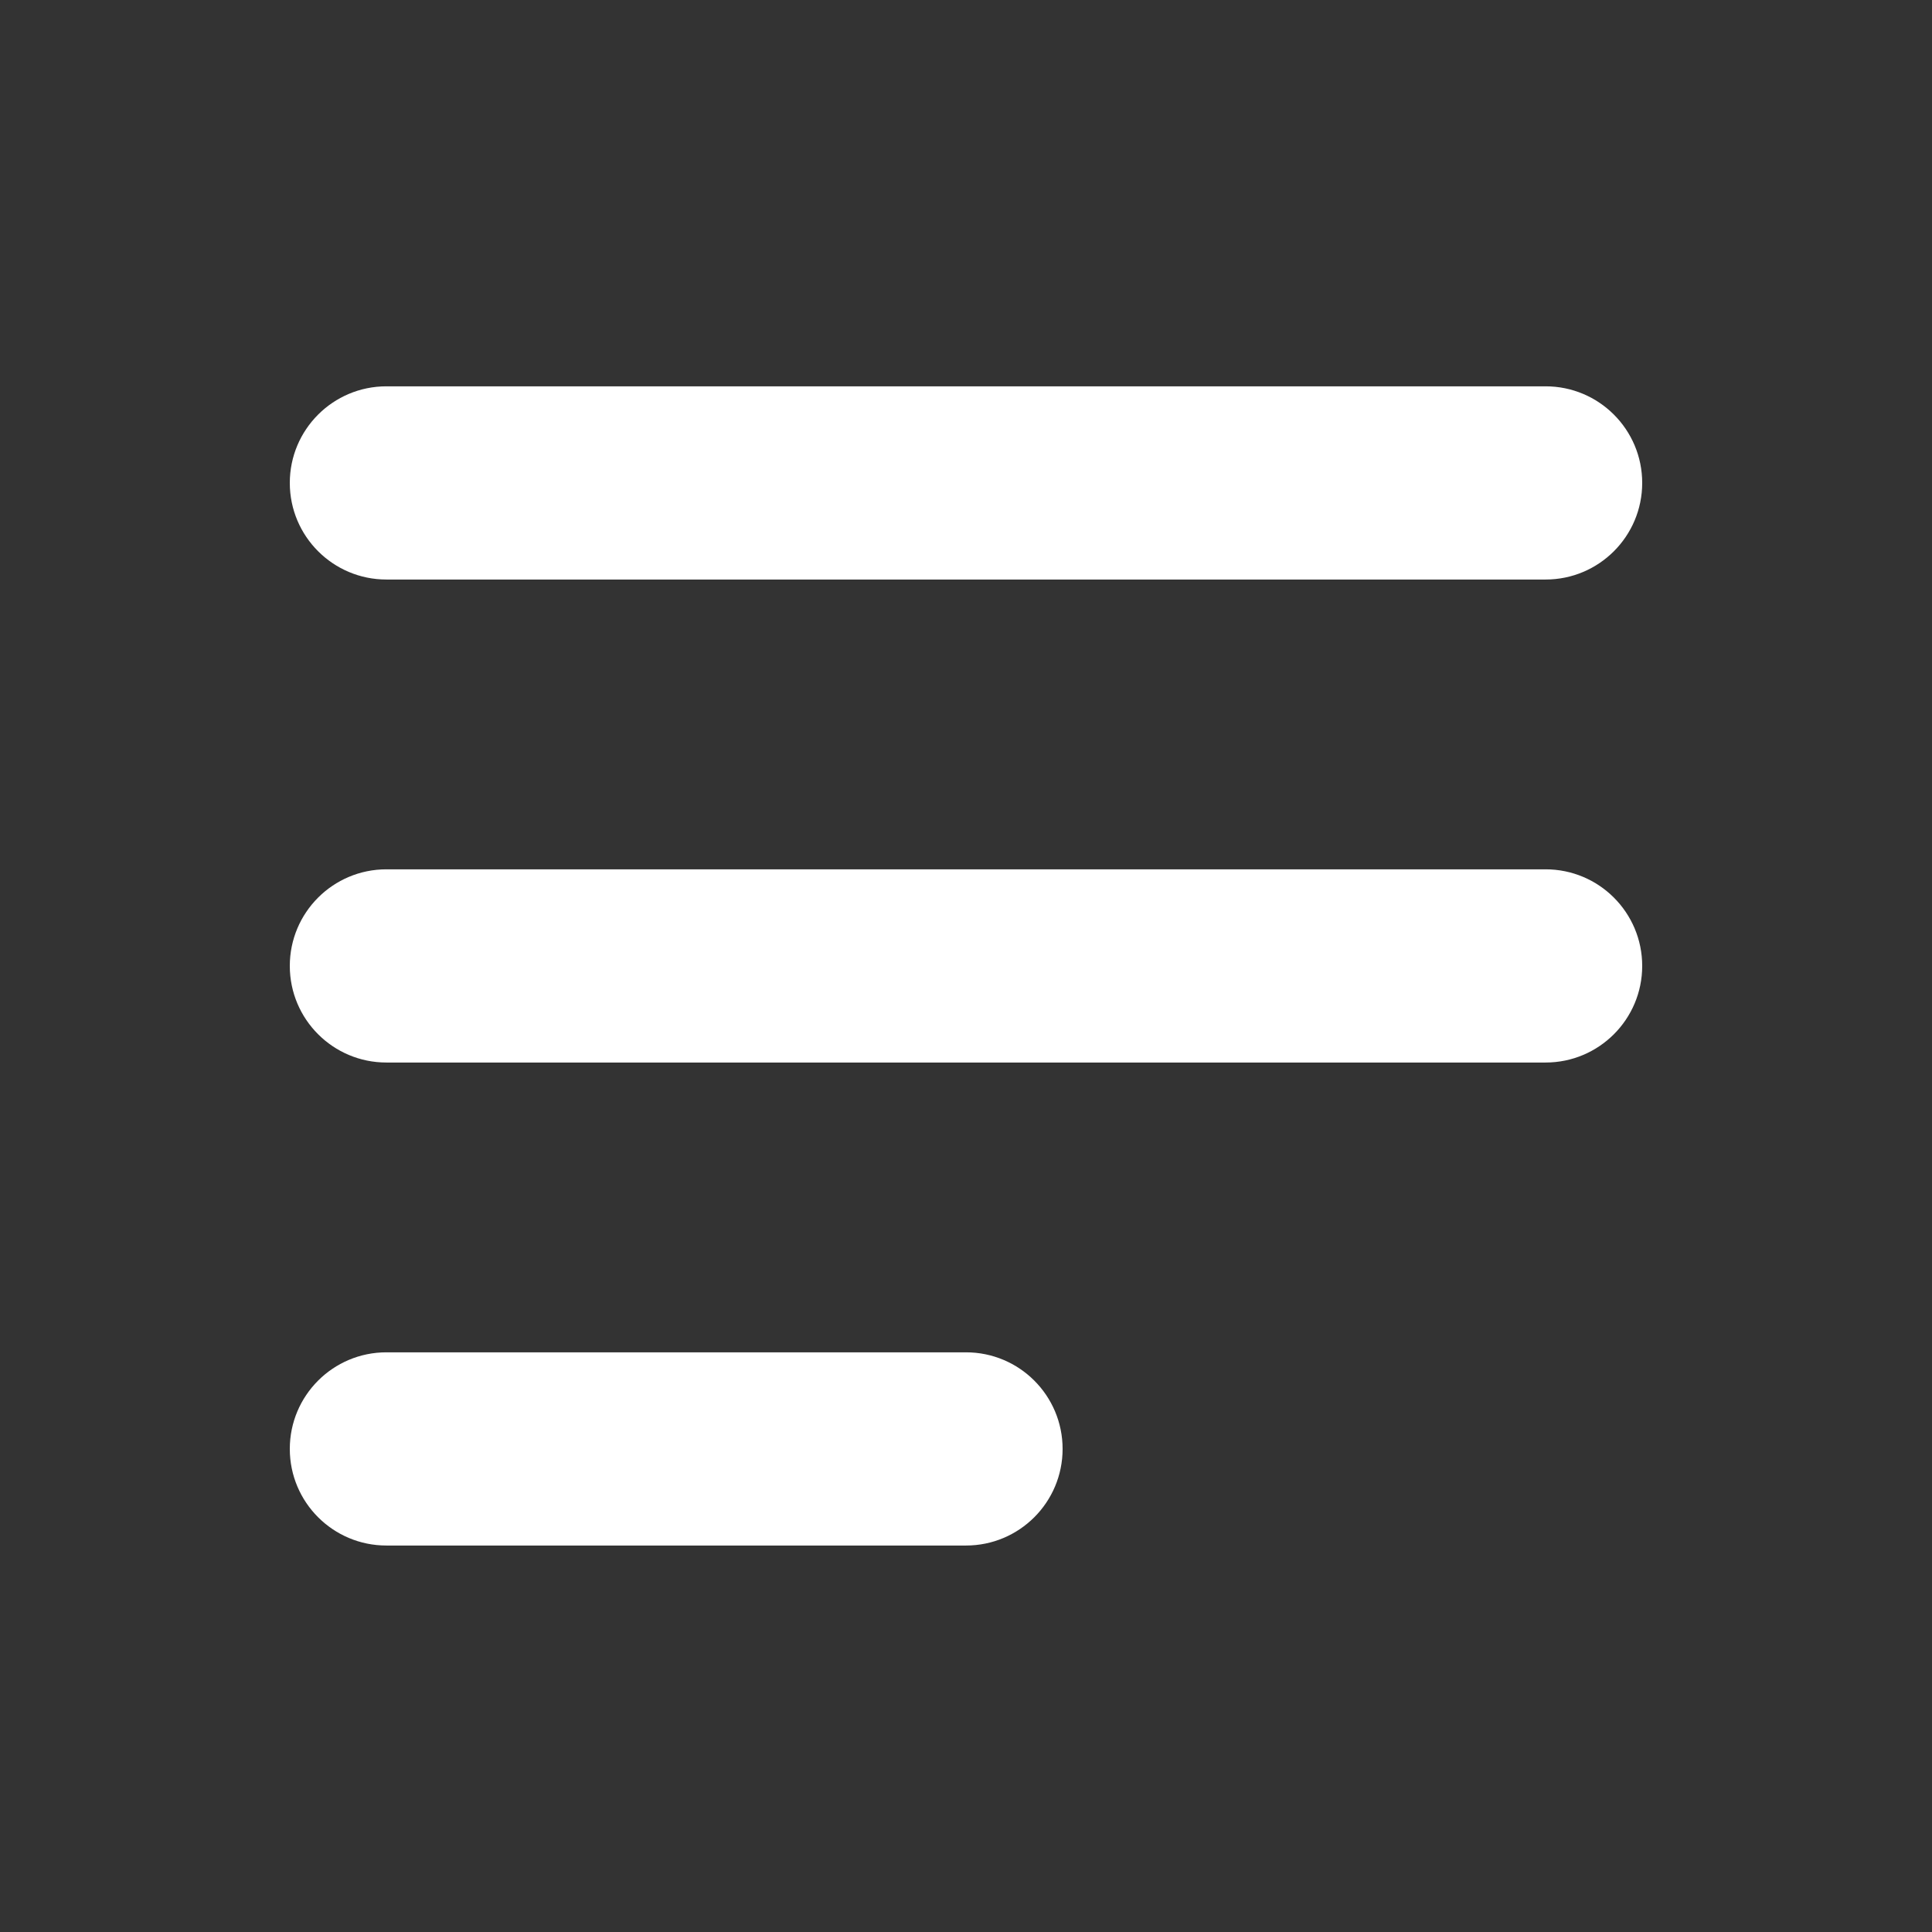 <svg width="26" height="26" viewBox="0 0 26 26" fill="none" xmlns="http://www.w3.org/2000/svg">
<rect x="0" y="0" width="26" height="26" fill="#333333" stroke="none"/>
<path fill-rule="evenodd" clip-rule="evenodd" d="M14.3 19.499C14.3 18.781 13.718 18.199 13 18.199H5.2C4.482 18.199 3.9 18.781 3.9 19.499C3.9 20.217 4.482 20.799 5.2 20.799H13C13.718 20.799 14.3 20.217 14.3 19.499ZM22.1 6.499C22.1 5.781 21.518 5.199 20.8 5.199H5.2C4.482 5.199 3.9 5.781 3.9 6.499C3.9 7.217 4.482 7.799 5.2 7.799H20.8C21.518 7.799 22.1 7.217 22.1 6.499ZM22.1 12.999C22.1 12.281 21.518 11.699 20.8 11.699H5.2C4.482 11.699 3.9 12.281 3.9 12.999C3.9 13.717 4.482 14.299 5.2 14.299H20.8C21.518 14.299 22.1 13.717 22.1 12.999Z" fill="white"/>
</svg>
